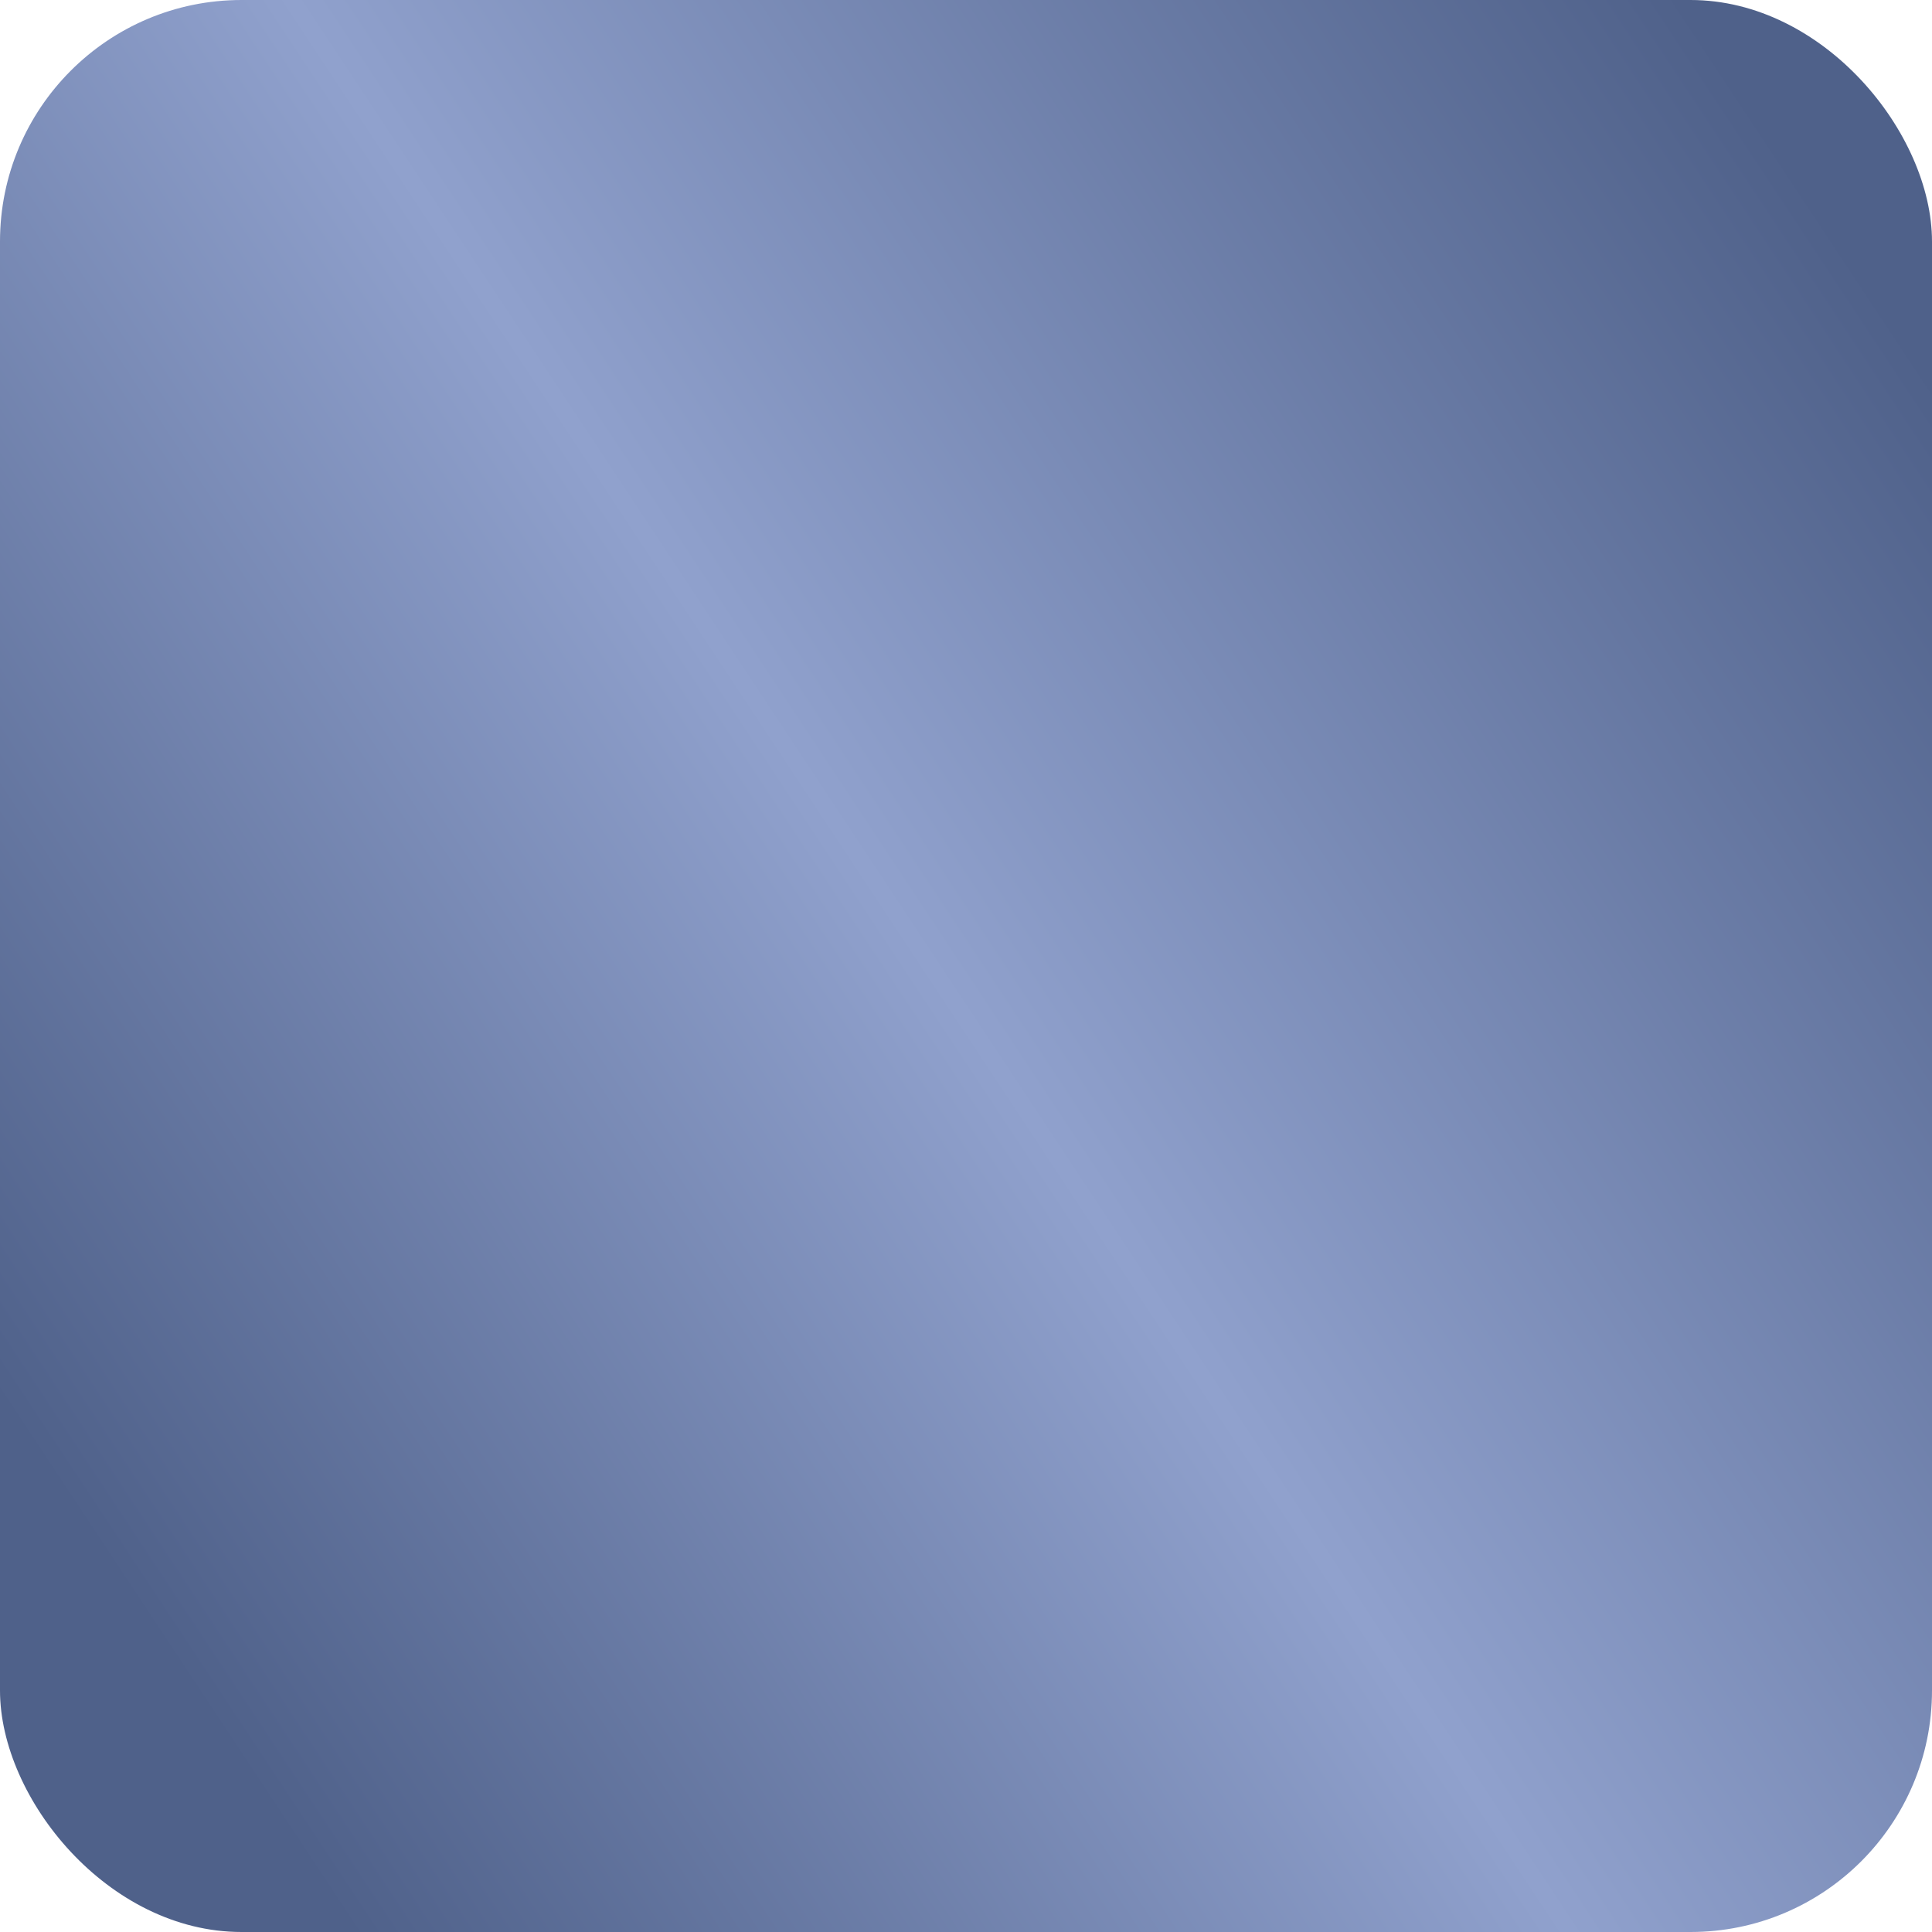 <?xml version="1.0" encoding="UTF-8"?> <svg xmlns="http://www.w3.org/2000/svg" width="80" height="80" viewBox="0 0 80 80" fill="none"><g filter="url(#filter0_i_6387_11)"><rect width="80" height="80" rx="10" fill="url(#paint0_linear_6387_11)"></rect></g><defs><filter id="filter0_i_6387_11" x="0" y="0" width="80" height="80" filterUnits="userSpaceOnUse" color-interpolation-filters="sRGB"><feFlood flood-opacity="0" result="BackgroundImageFix"></feFlood><feBlend mode="normal" in="SourceGraphic" in2="BackgroundImageFix" result="shape"></feBlend><feColorMatrix in="SourceAlpha" type="matrix" values="0 0 0 0 0 0 0 0 0 0 0 0 0 0 0 0 0 0 127 0" result="hardAlpha"></feColorMatrix><feOffset></feOffset><feGaussianBlur stdDeviation="7.5"></feGaussianBlur><feComposite in2="hardAlpha" operator="arithmetic" k2="-1" k3="1"></feComposite><feColorMatrix type="matrix" values="0 0 0 0 0.579 0 0 0 0 0.651 0 0 0 0 0.816 0 0 0 1 0"></feColorMatrix><feBlend mode="normal" in2="shape" result="effect1_innerShadow_6387_11"></feBlend></filter><linearGradient id="paint0_linear_6387_11" x1="22" y1="-72" x2="-53.126" y2="-22.318" gradientUnits="userSpaceOnUse"><stop stop-color="#4F618A"></stop><stop offset="0.533" stop-color="#90A1CD"></stop><stop offset="1" stop-color="#4F618A"></stop></linearGradient></defs></svg> 